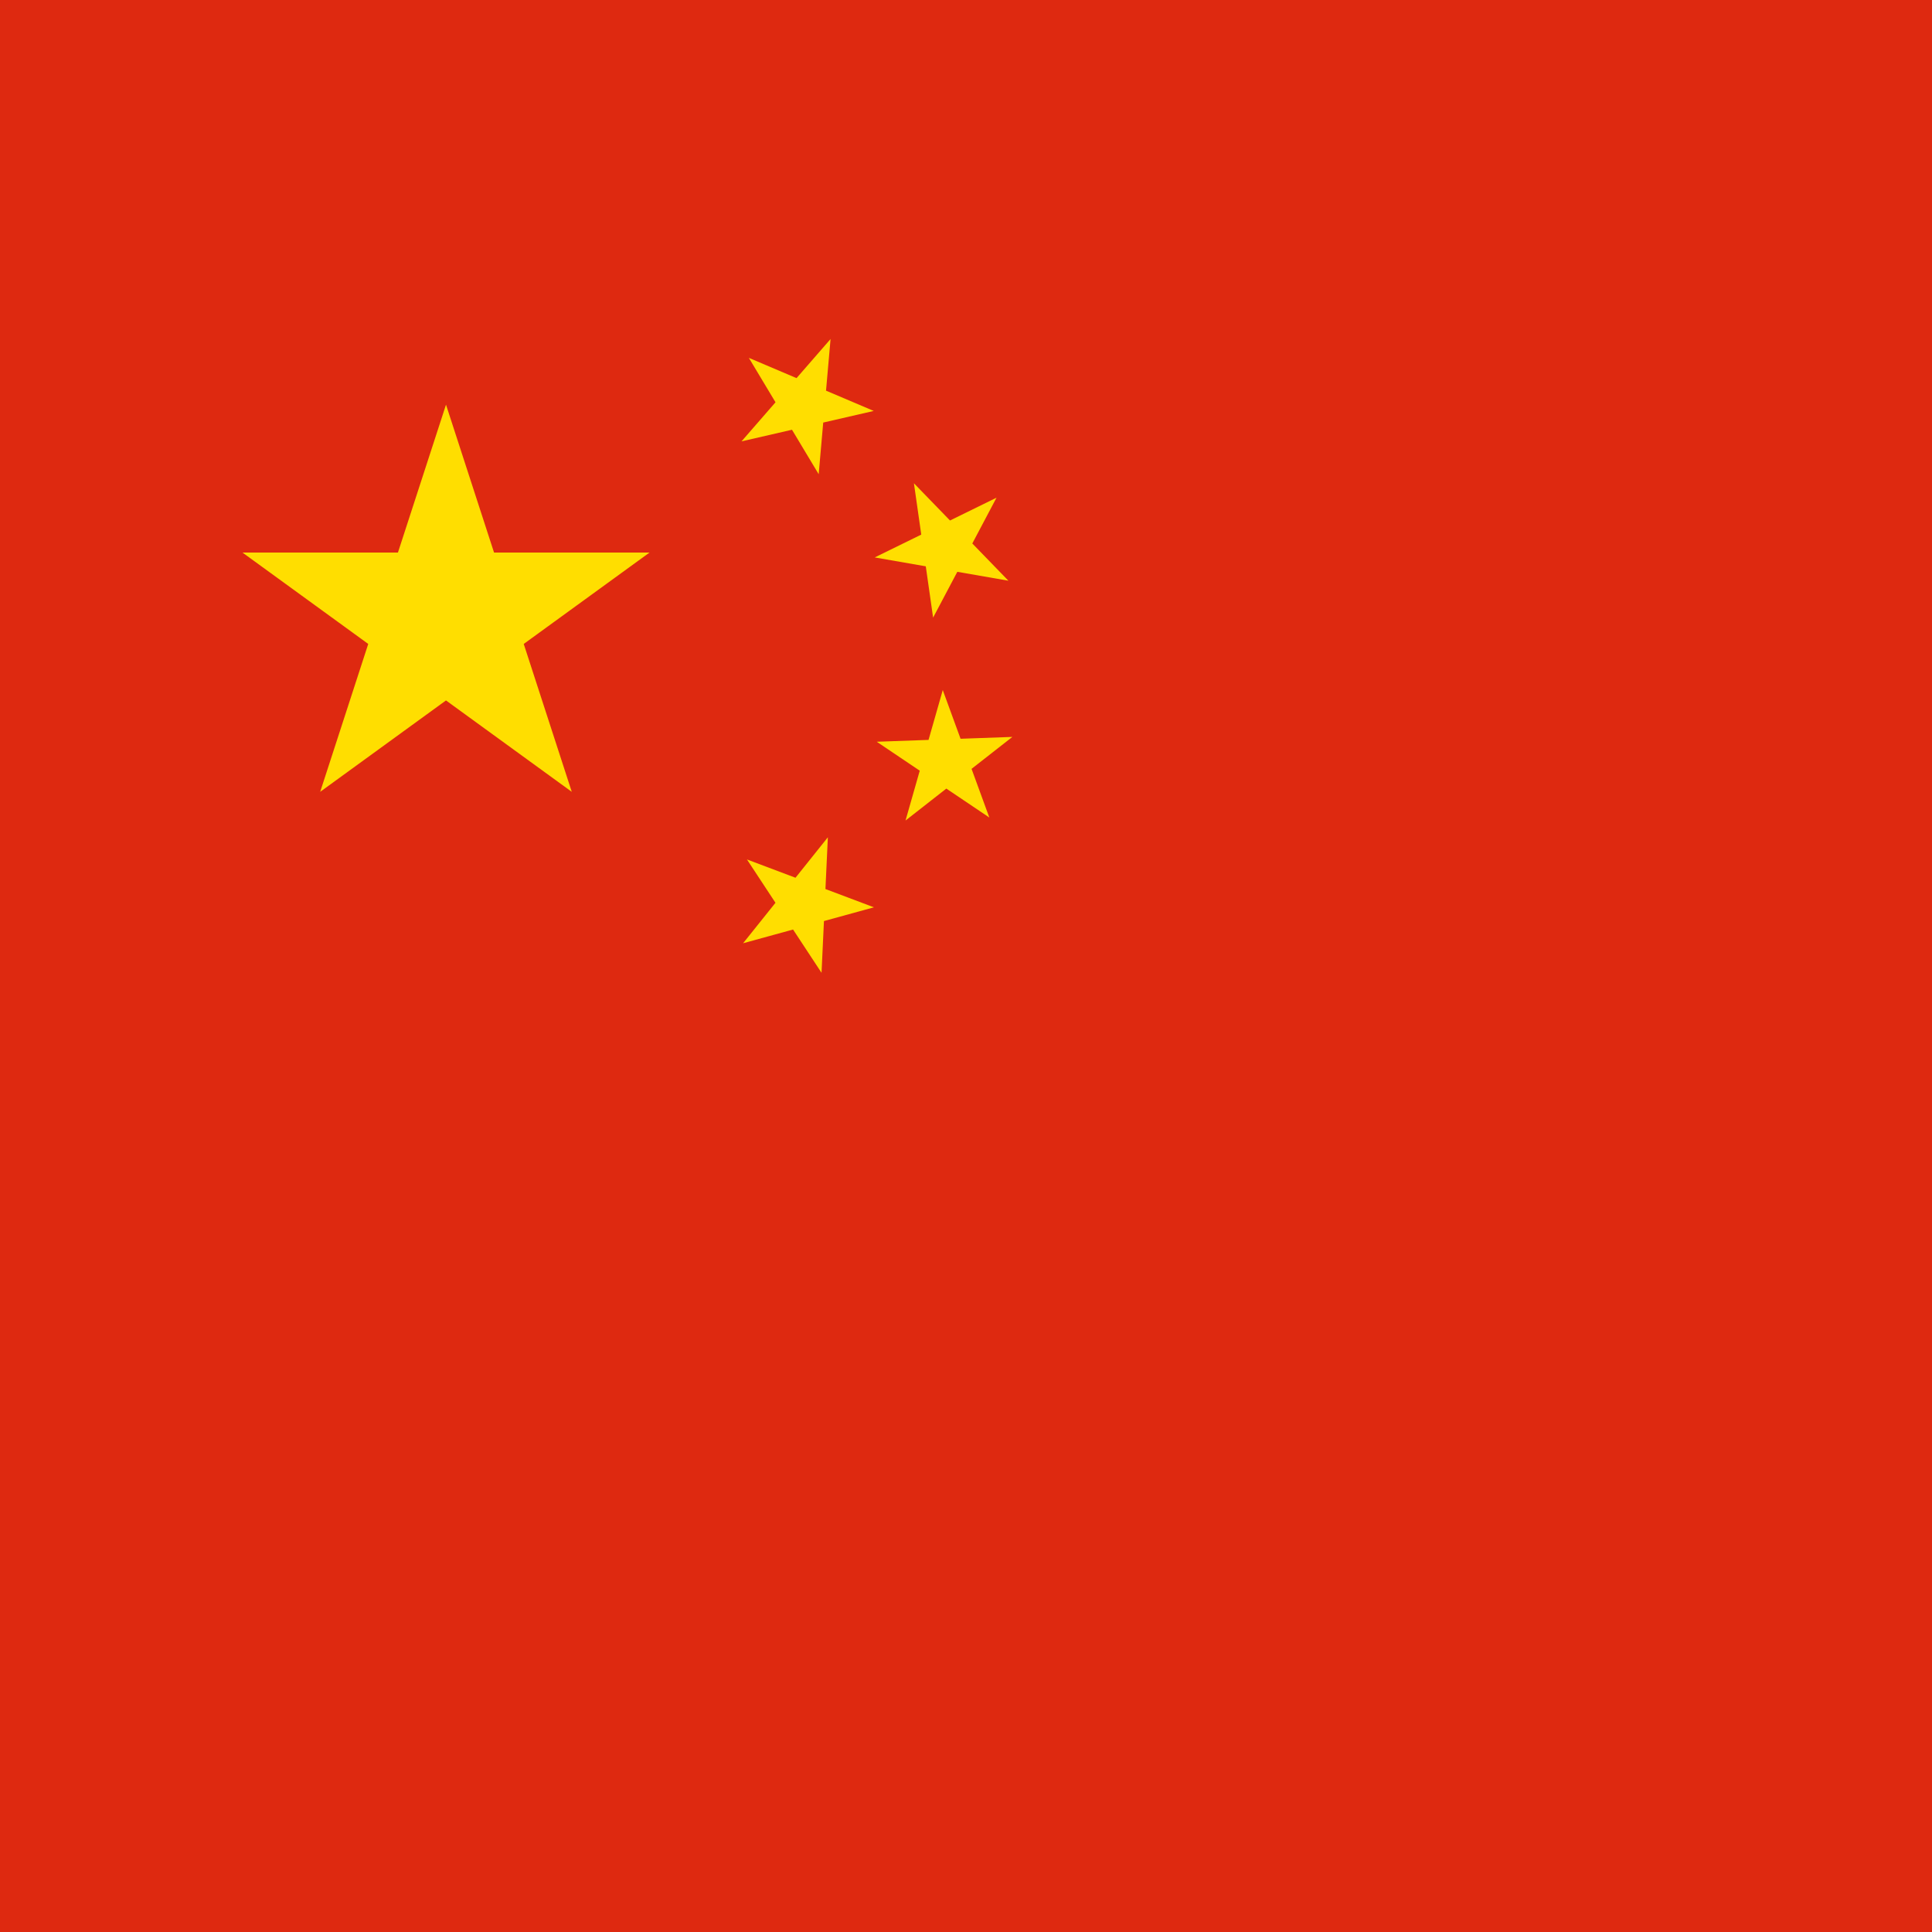 <svg width="40" height="40" viewBox="0 0 40 40" fill="none" xmlns="http://www.w3.org/2000/svg">
<rect width="40" height="40" fill="#DE2910"/>
<path d="M9.234 8.378L11.838 16.394L5.02 11.44H13.448L6.629 16.394L9.234 8.378Z" fill="#FFDE00"/>
<path d="M17.196 7.019L16.95 9.818L15.504 7.409L18.09 8.508L15.352 9.138L17.196 7.019Z" fill="#FFDE00"/>
<path d="M20.632 10.304L19.319 12.787L18.922 10.006L20.878 12.023L18.11 11.541L20.632 10.304Z" fill="#FFDE00"/>
<path d="M20.96 15.257L18.748 16.988L19.519 14.287L20.483 16.926L18.152 15.357L20.96 15.257Z" fill="#FFDE00"/>
<path d="M17.14 17.335L17.009 20.141L15.465 17.794L18.094 18.785L15.385 19.529L17.14 17.335Z" fill="#FFDE00"/>
</svg>

